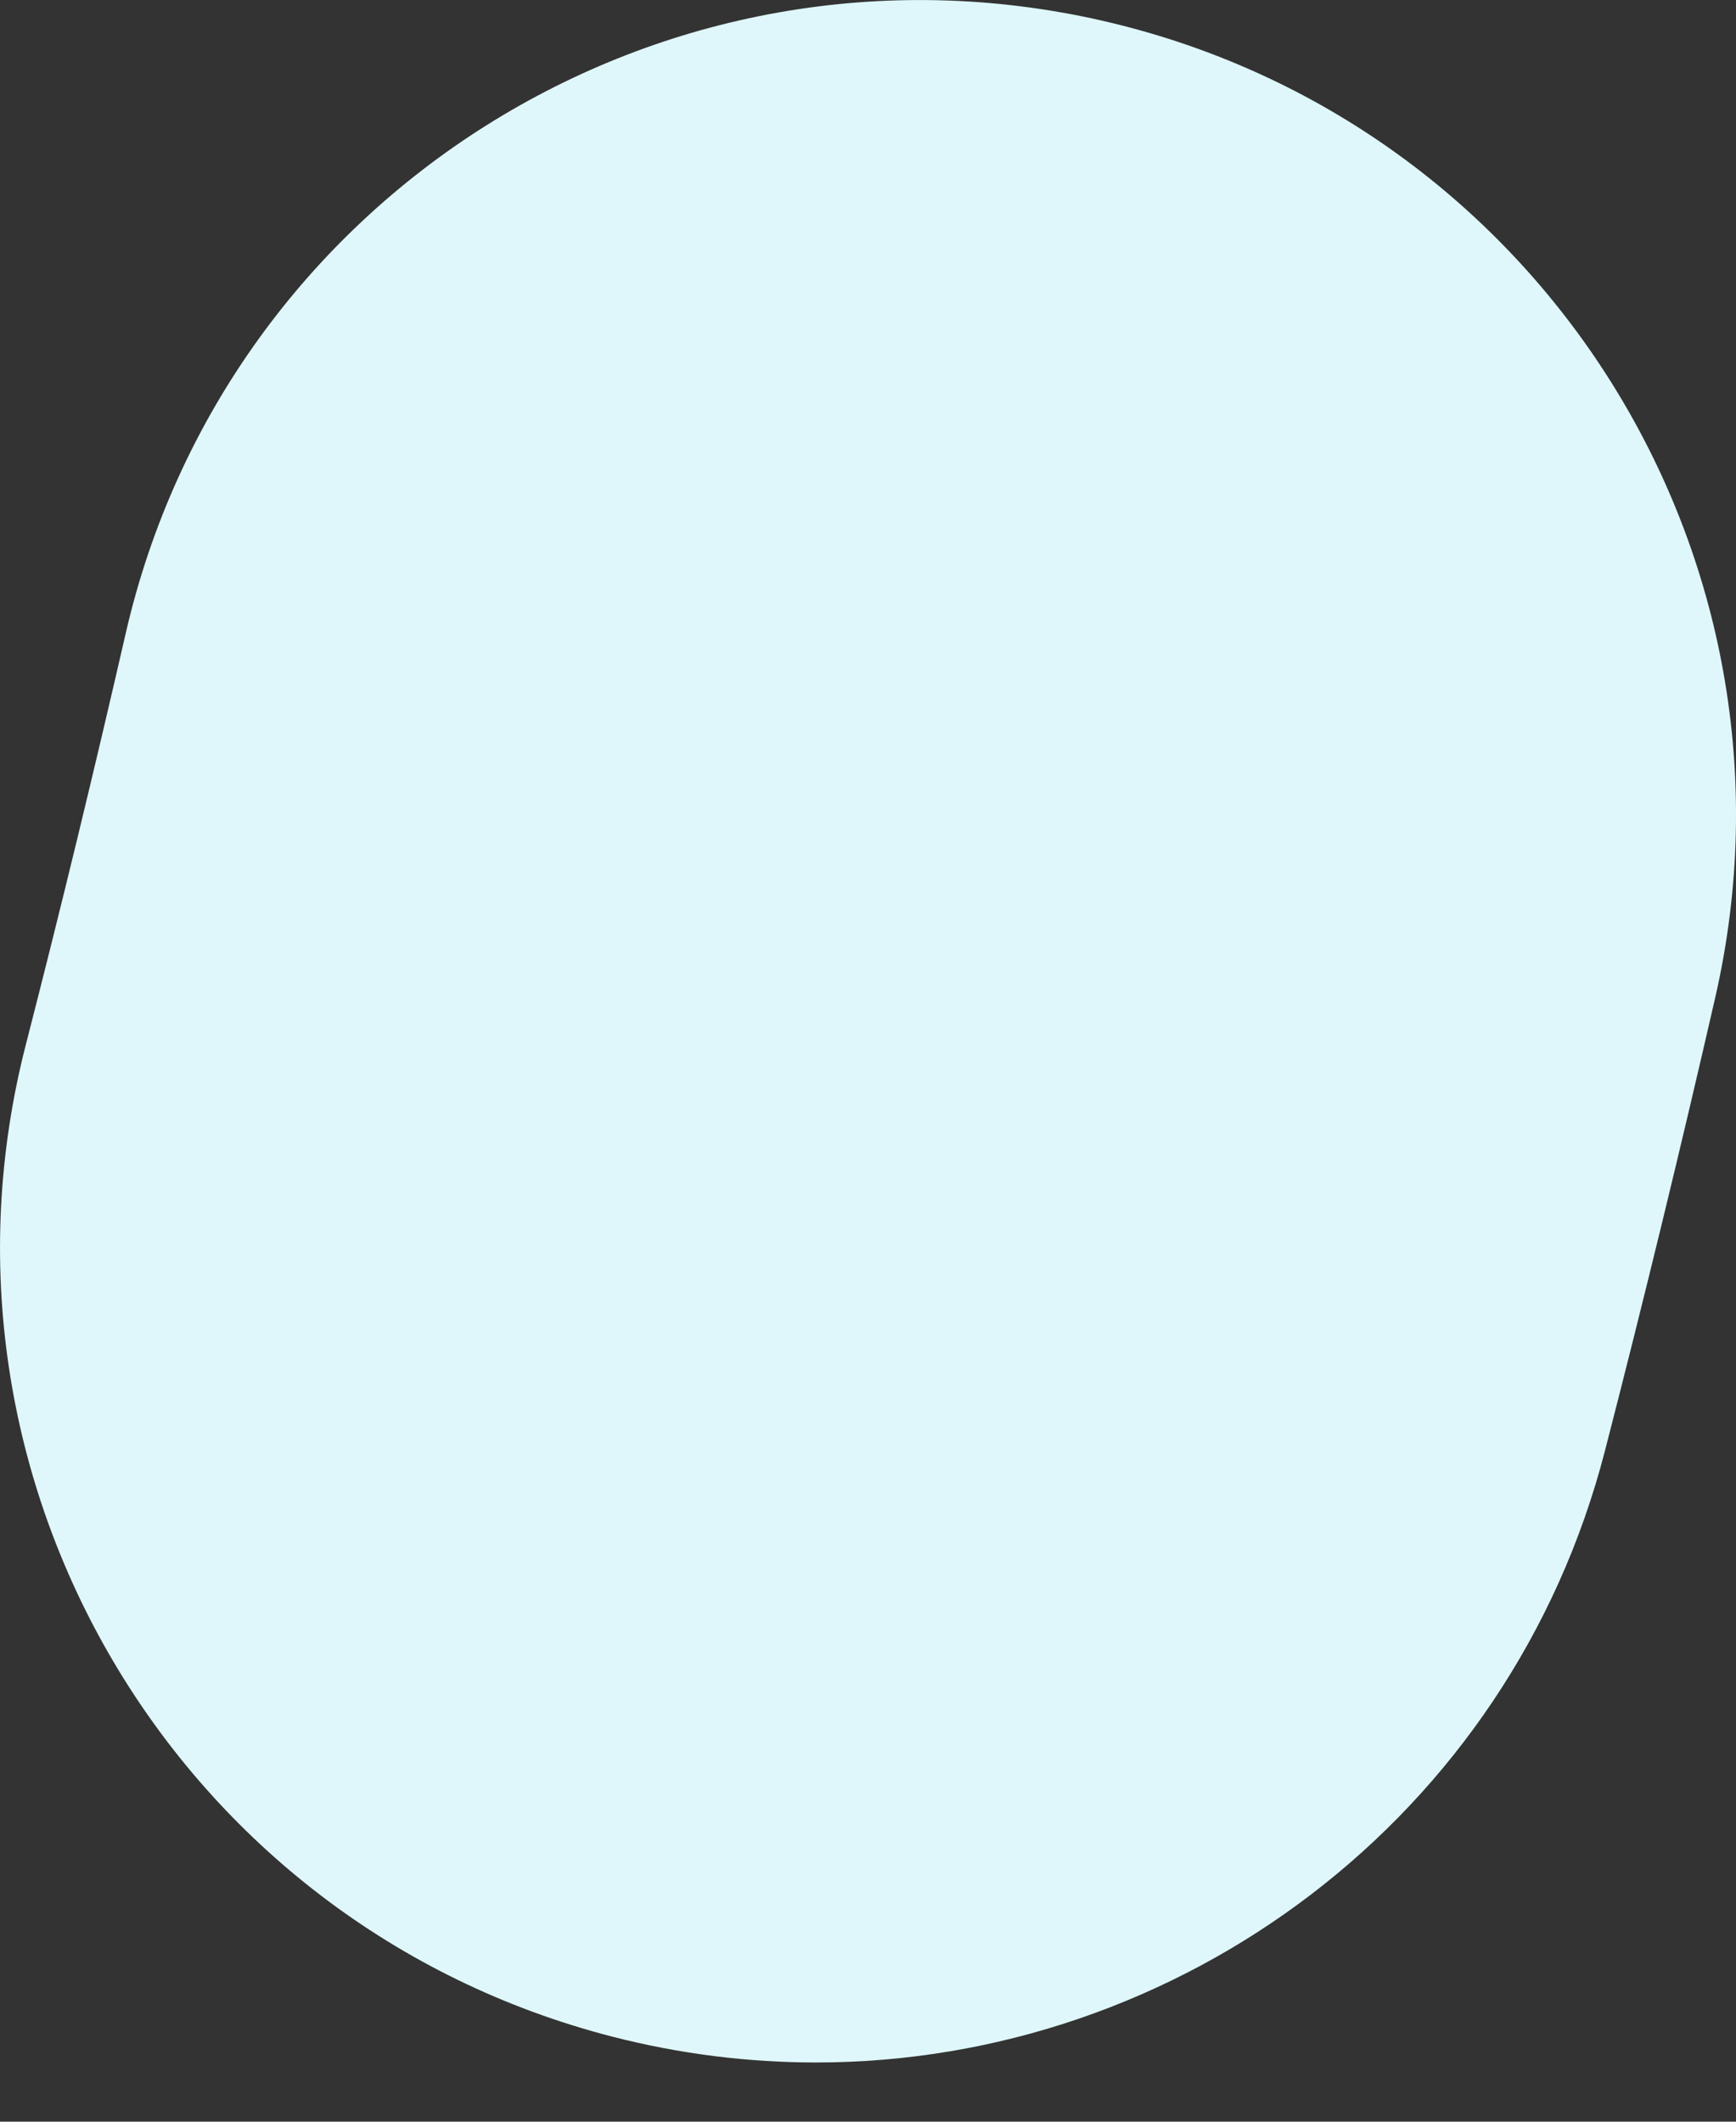 <?xml version="1.0" encoding="UTF-8"?> <svg xmlns="http://www.w3.org/2000/svg" width="9" height="11" viewBox="0 0 9 11" fill="none"><rect x="0" y="0" width="9" height="11" fill="#333333" stroke="none"/> <path d="M4.231 10.693C3.882 10.693 3.528 10.65 3.174 10.559C0.913 9.977 -0.448 7.672 0.135 5.412C0.318 4.7 0.491 3.985 0.651 3.287C1.171 1.011 3.436 -0.412 5.713 0.107C7.989 0.627 9.413 2.893 8.893 5.169C8.716 5.942 8.524 6.733 8.321 7.52C7.83 9.427 6.113 10.693 4.231 10.693Z" fill="#DFF7FA"></path> </svg> 